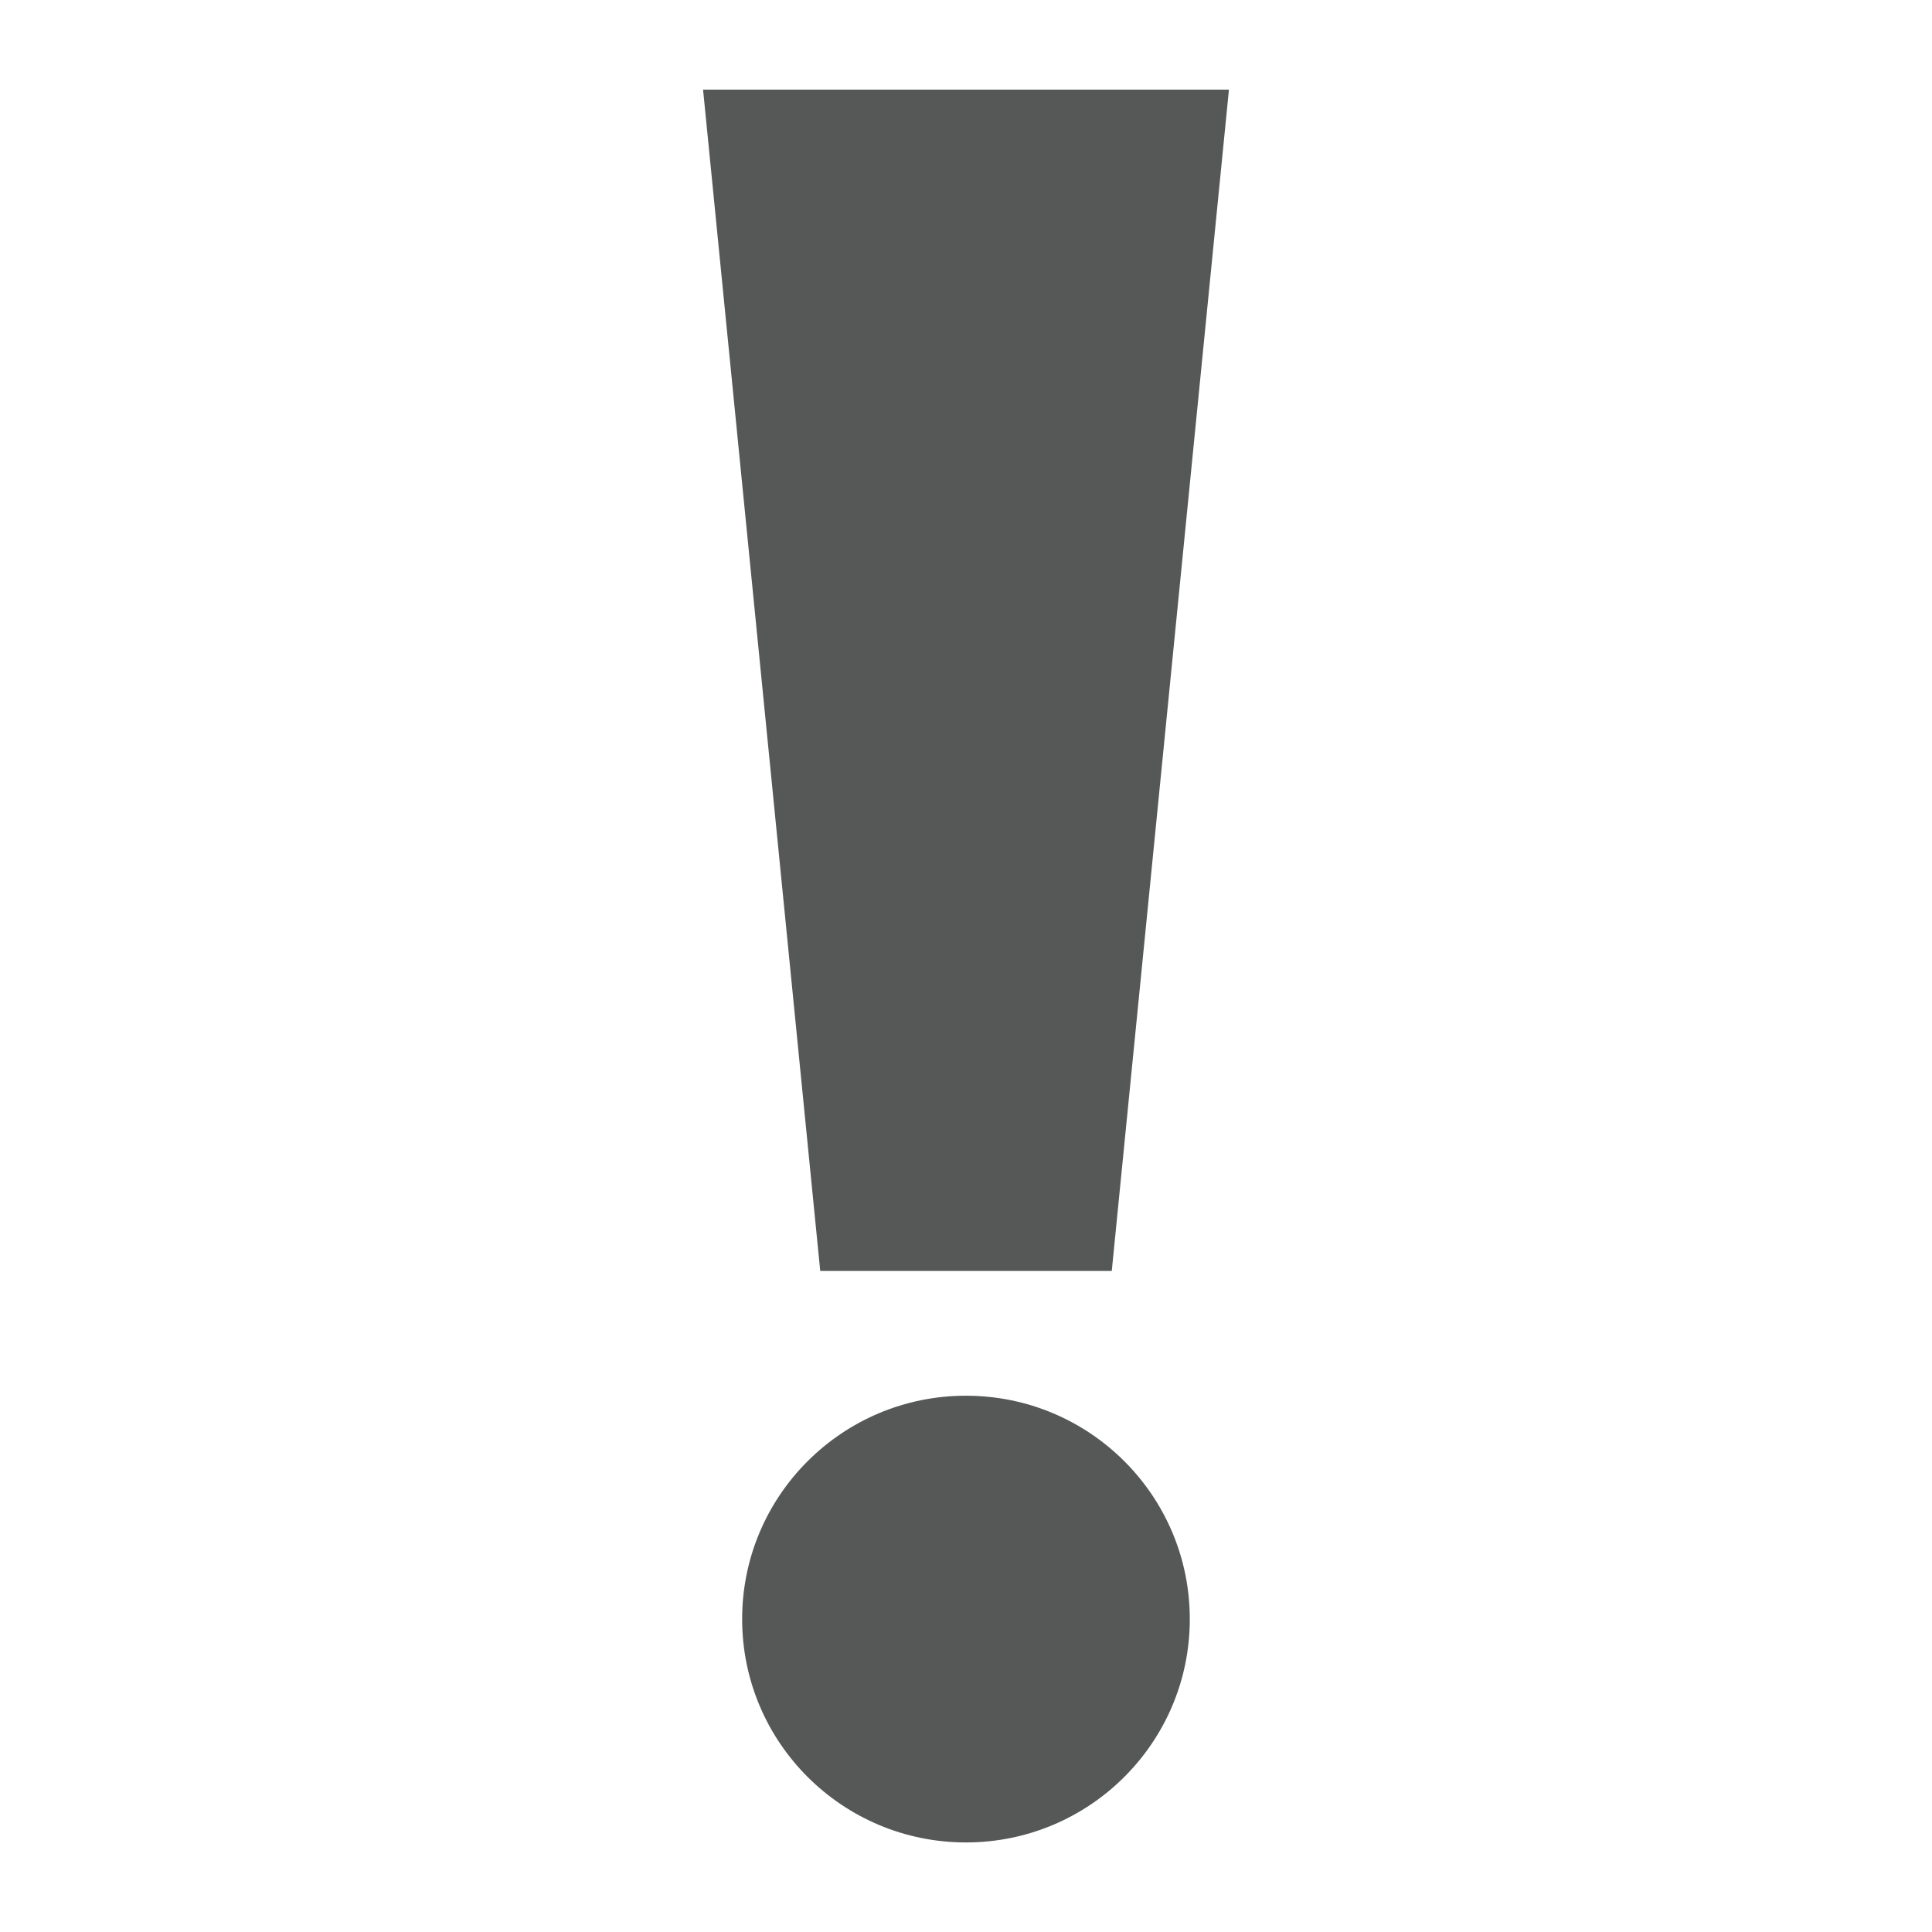 <svg width="31" height="31" viewBox="0 0 31 31" fill="none" xmlns="http://www.w3.org/2000/svg">
<path d="M17.839 20.393H13.161L11.281 1.438H19.719L17.839 20.393Z" fill="#565757"/>
<path d="M15.499 29.563C17.483 29.563 19.091 27.958 19.091 25.979C19.091 23.999 17.483 22.395 15.499 22.395C13.516 22.395 11.908 23.999 11.908 25.979C11.908 27.958 13.516 29.563 15.499 29.563Z" fill="#565757"/>
</svg>
